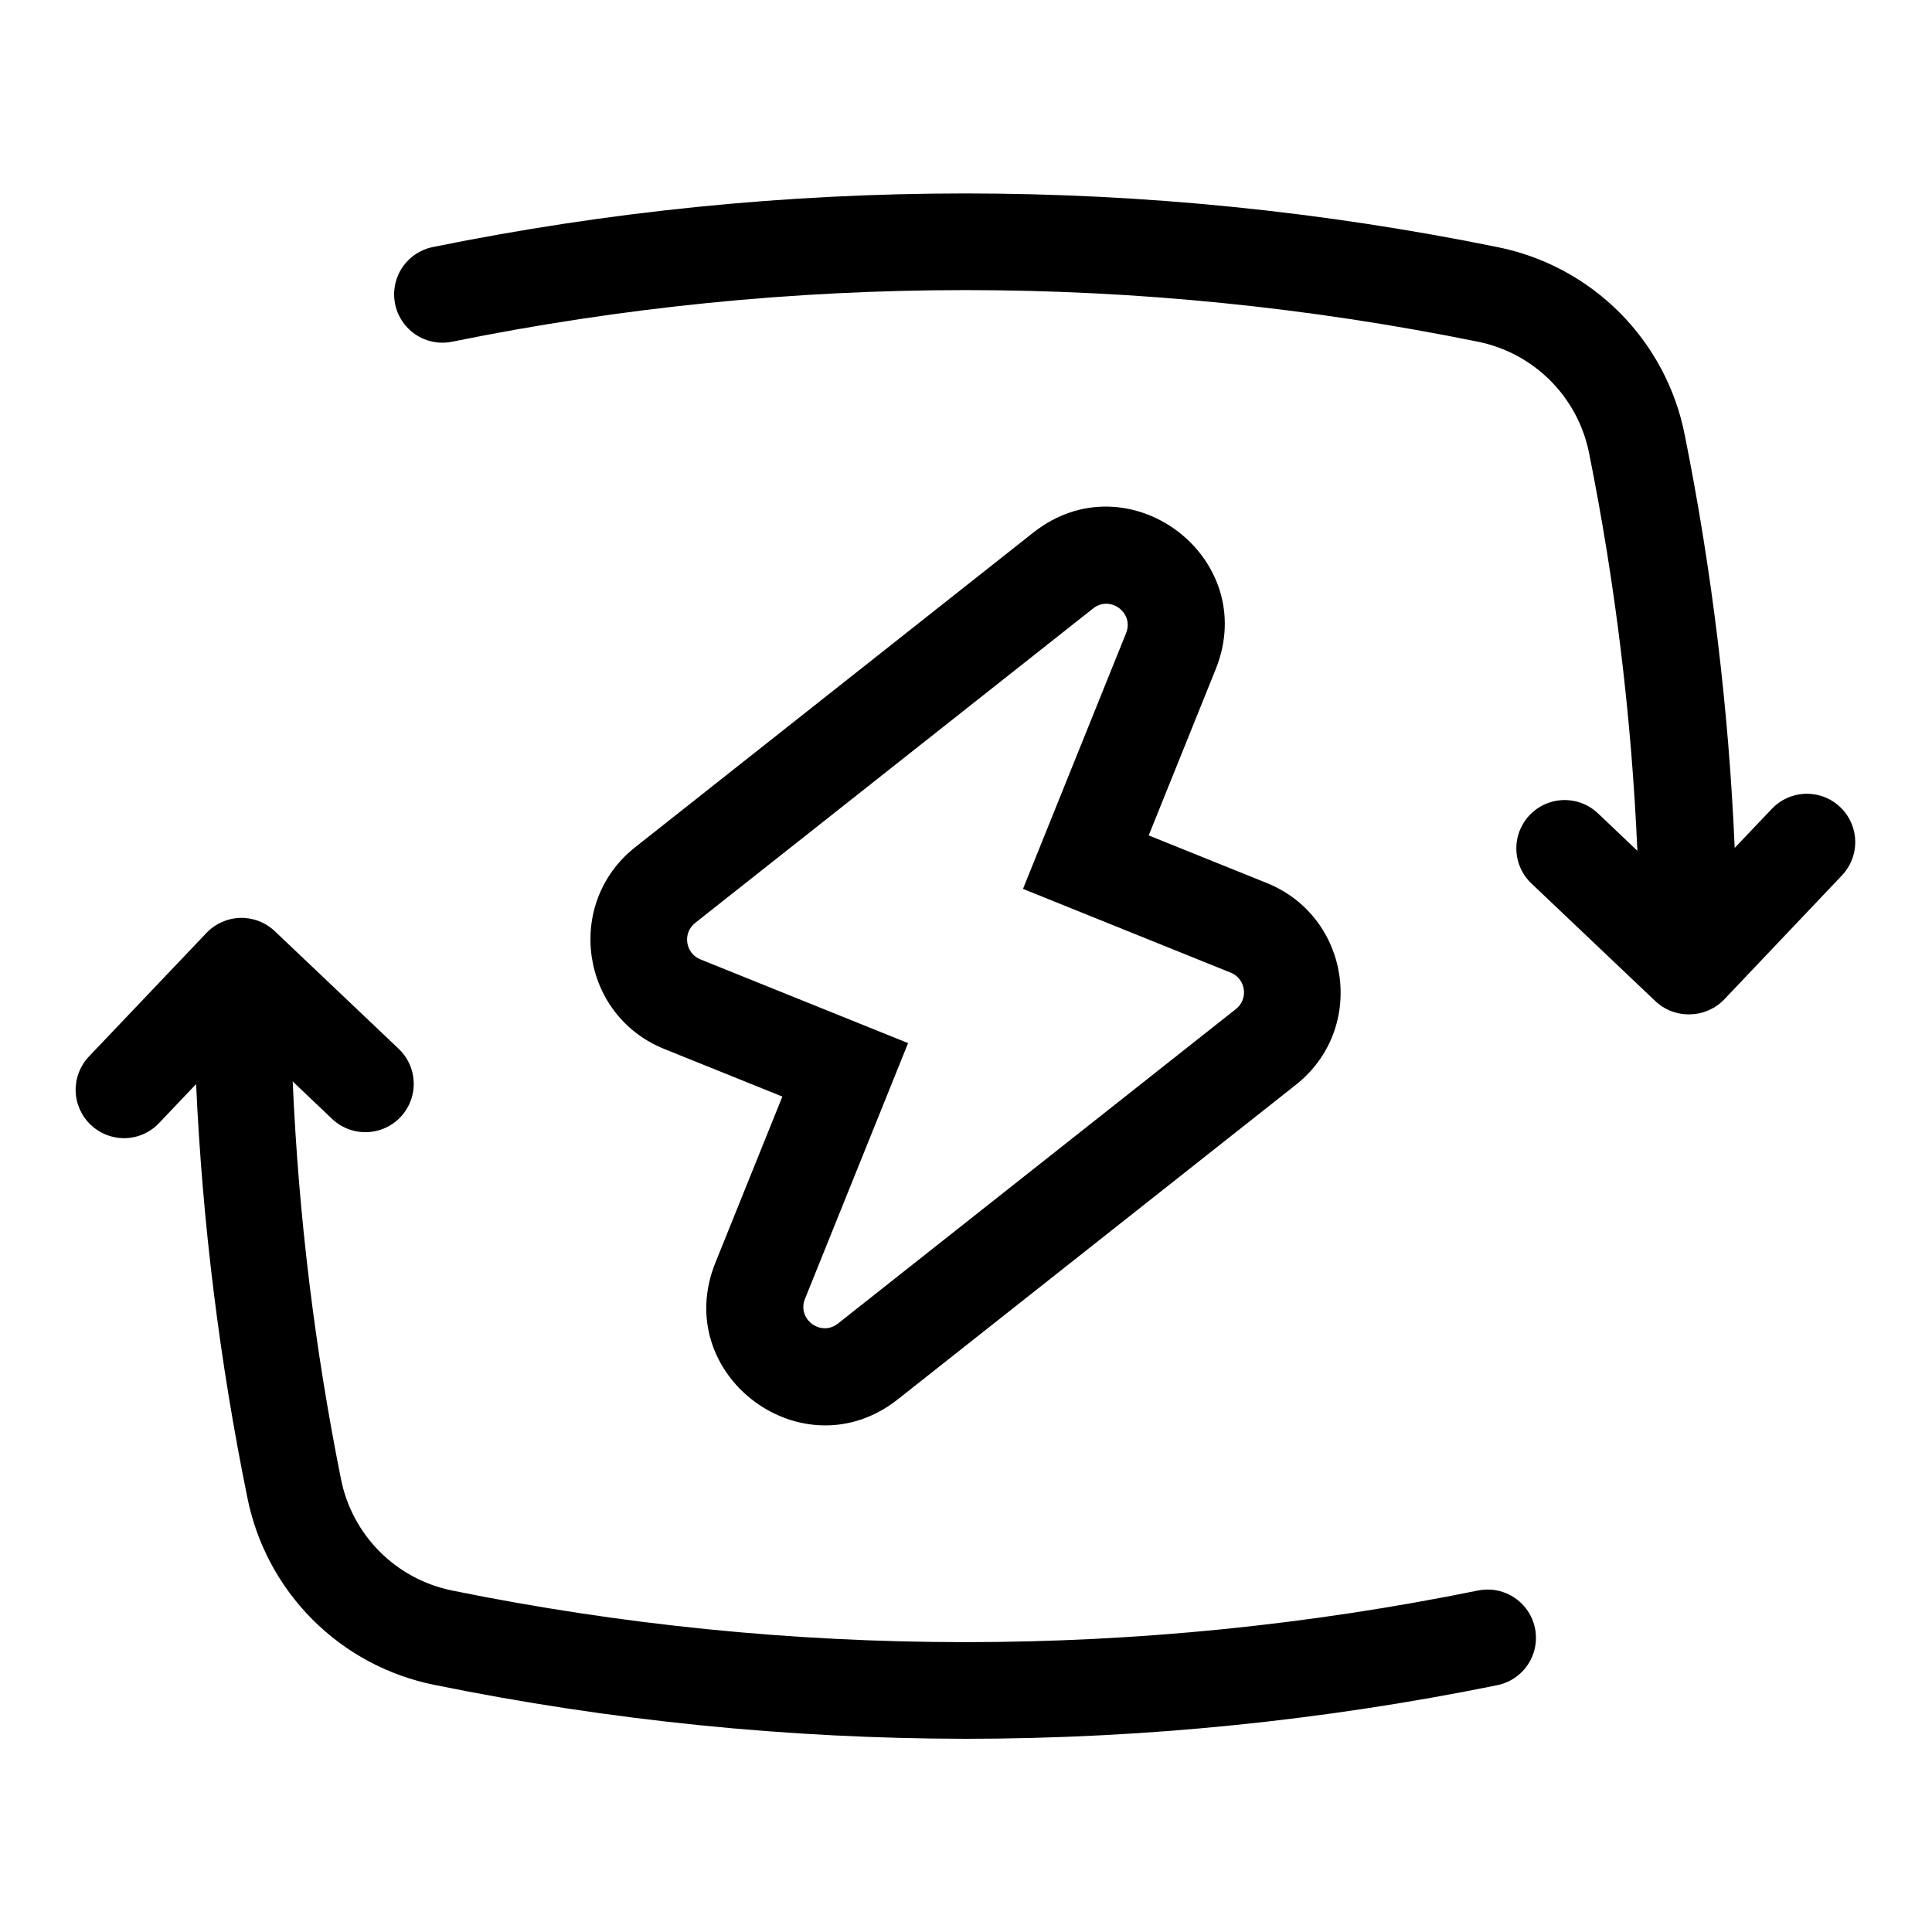 <svg width="80" height="80" viewBox="0 0 80 80" fill="none" xmlns="http://www.w3.org/2000/svg">
<path d="M69.76 18C69.38 16.082 68.44 14.321 67.059 12.937C65.678 11.554 63.917 10.612 62 10.23C47.456 7.27 32.464 7.27 17.92 10.23C17.22 10.373 16.649 10.879 16.423 11.556C16.196 12.234 16.349 12.981 16.823 13.516C17.296 14.051 18.02 14.293 18.72 14.15C32.737 11.3 47.183 11.3 61.2 14.15C62.336 14.38 63.378 14.94 64.197 15.76C65.015 16.58 65.573 17.624 65.8 18.76C66.89 24.19 67.559 29.696 67.8 35.23L66.17 33.68C65.652 33.187 64.91 33.008 64.224 33.21C63.538 33.412 63.012 33.965 62.844 34.66C62.676 35.355 62.892 36.087 63.41 36.58L68.54 41.45H68.54C68.932 41.823 69.459 42.022 70 42C70.53 41.987 71.034 41.764 71.4 41.38L76.27 36.25C76.763 35.732 76.942 34.99 76.74 34.304C76.538 33.618 75.985 33.092 75.29 32.924C74.595 32.756 73.863 32.972 73.37 33.49L71.83 35.11V35.11C71.583 29.362 70.891 23.641 69.76 18L69.76 18Z" fill="black"/>
<path d="M5.13 47.13C5.678 47.131 6.202 46.907 6.58 46.51L8.12 44.89V44.89C8.383 50.64 9.092 56.36 10.24 62C10.62 63.918 11.56 65.68 12.941 67.063C14.322 68.446 16.083 69.388 18 69.77C25.241 71.244 32.611 71.991 40 72C47.389 71.994 54.759 71.251 62 69.78C62.7 69.637 63.271 69.132 63.498 68.454C63.724 67.776 63.572 67.029 63.097 66.494C62.623 65.959 61.9 65.717 61.2 65.86C47.183 68.71 32.737 68.71 18.72 65.86C17.584 65.63 16.542 65.07 15.723 64.25C14.905 63.43 14.347 62.386 14.12 61.25C13.03 55.82 12.361 50.313 12.12 44.78L13.75 46.33C14.268 46.823 15.01 47.002 15.696 46.8C16.382 46.598 16.908 46.045 17.076 45.35C17.244 44.655 17.028 43.923 16.51 43.43L11.38 38.56C10.996 38.194 10.481 37.995 9.951 38.008C9.42 38.022 8.916 38.245 8.55 38.63L3.68 43.75C3.315 44.136 3.118 44.651 3.133 45.182C3.148 45.713 3.374 46.216 3.76 46.58C4.13 46.931 4.62 47.128 5.13 47.13L5.13 47.13Z" fill="black"/>
<path fill-rule="evenodd" clip-rule="evenodd" d="M34.698 54.805C33.987 55.366 32.994 54.622 33.332 53.783L37.602 43.193L29.003 39.726C28.375 39.473 28.254 38.636 28.785 38.216L44.868 25.507L44.868 25.507L45.263 25.195C45.974 24.634 46.967 25.378 46.629 26.217L46.44 26.685L46.44 26.685L42.36 36.807L50.958 40.274C50.959 40.274 50.959 40.274 50.959 40.274C50.98 40.282 51 40.291 51.02 40.301C51.594 40.582 51.69 41.378 51.177 41.782L34.698 54.805ZM49.491 43.917L49.463 43.984C49.463 43.984 49.464 43.984 49.464 43.984L49.491 43.917ZM53.653 44.924L37.177 57.943C33.25 61.046 27.75 56.934 29.622 52.288L32.396 45.407L27.508 43.436C27.508 43.436 27.507 43.436 27.507 43.436C24.035 42.037 23.361 37.404 26.305 35.078C26.305 35.078 26.305 35.078 26.306 35.078C26.306 35.077 26.307 35.076 26.308 35.076L42.783 22.056C46.711 18.954 52.211 23.066 50.339 27.712L47.565 34.593L52.453 36.563C55.918 37.959 56.607 42.591 53.657 44.921C53.657 44.921 53.657 44.921 53.657 44.921C53.656 44.922 53.654 44.923 53.653 44.924Z" fill="black"/>
</svg>
